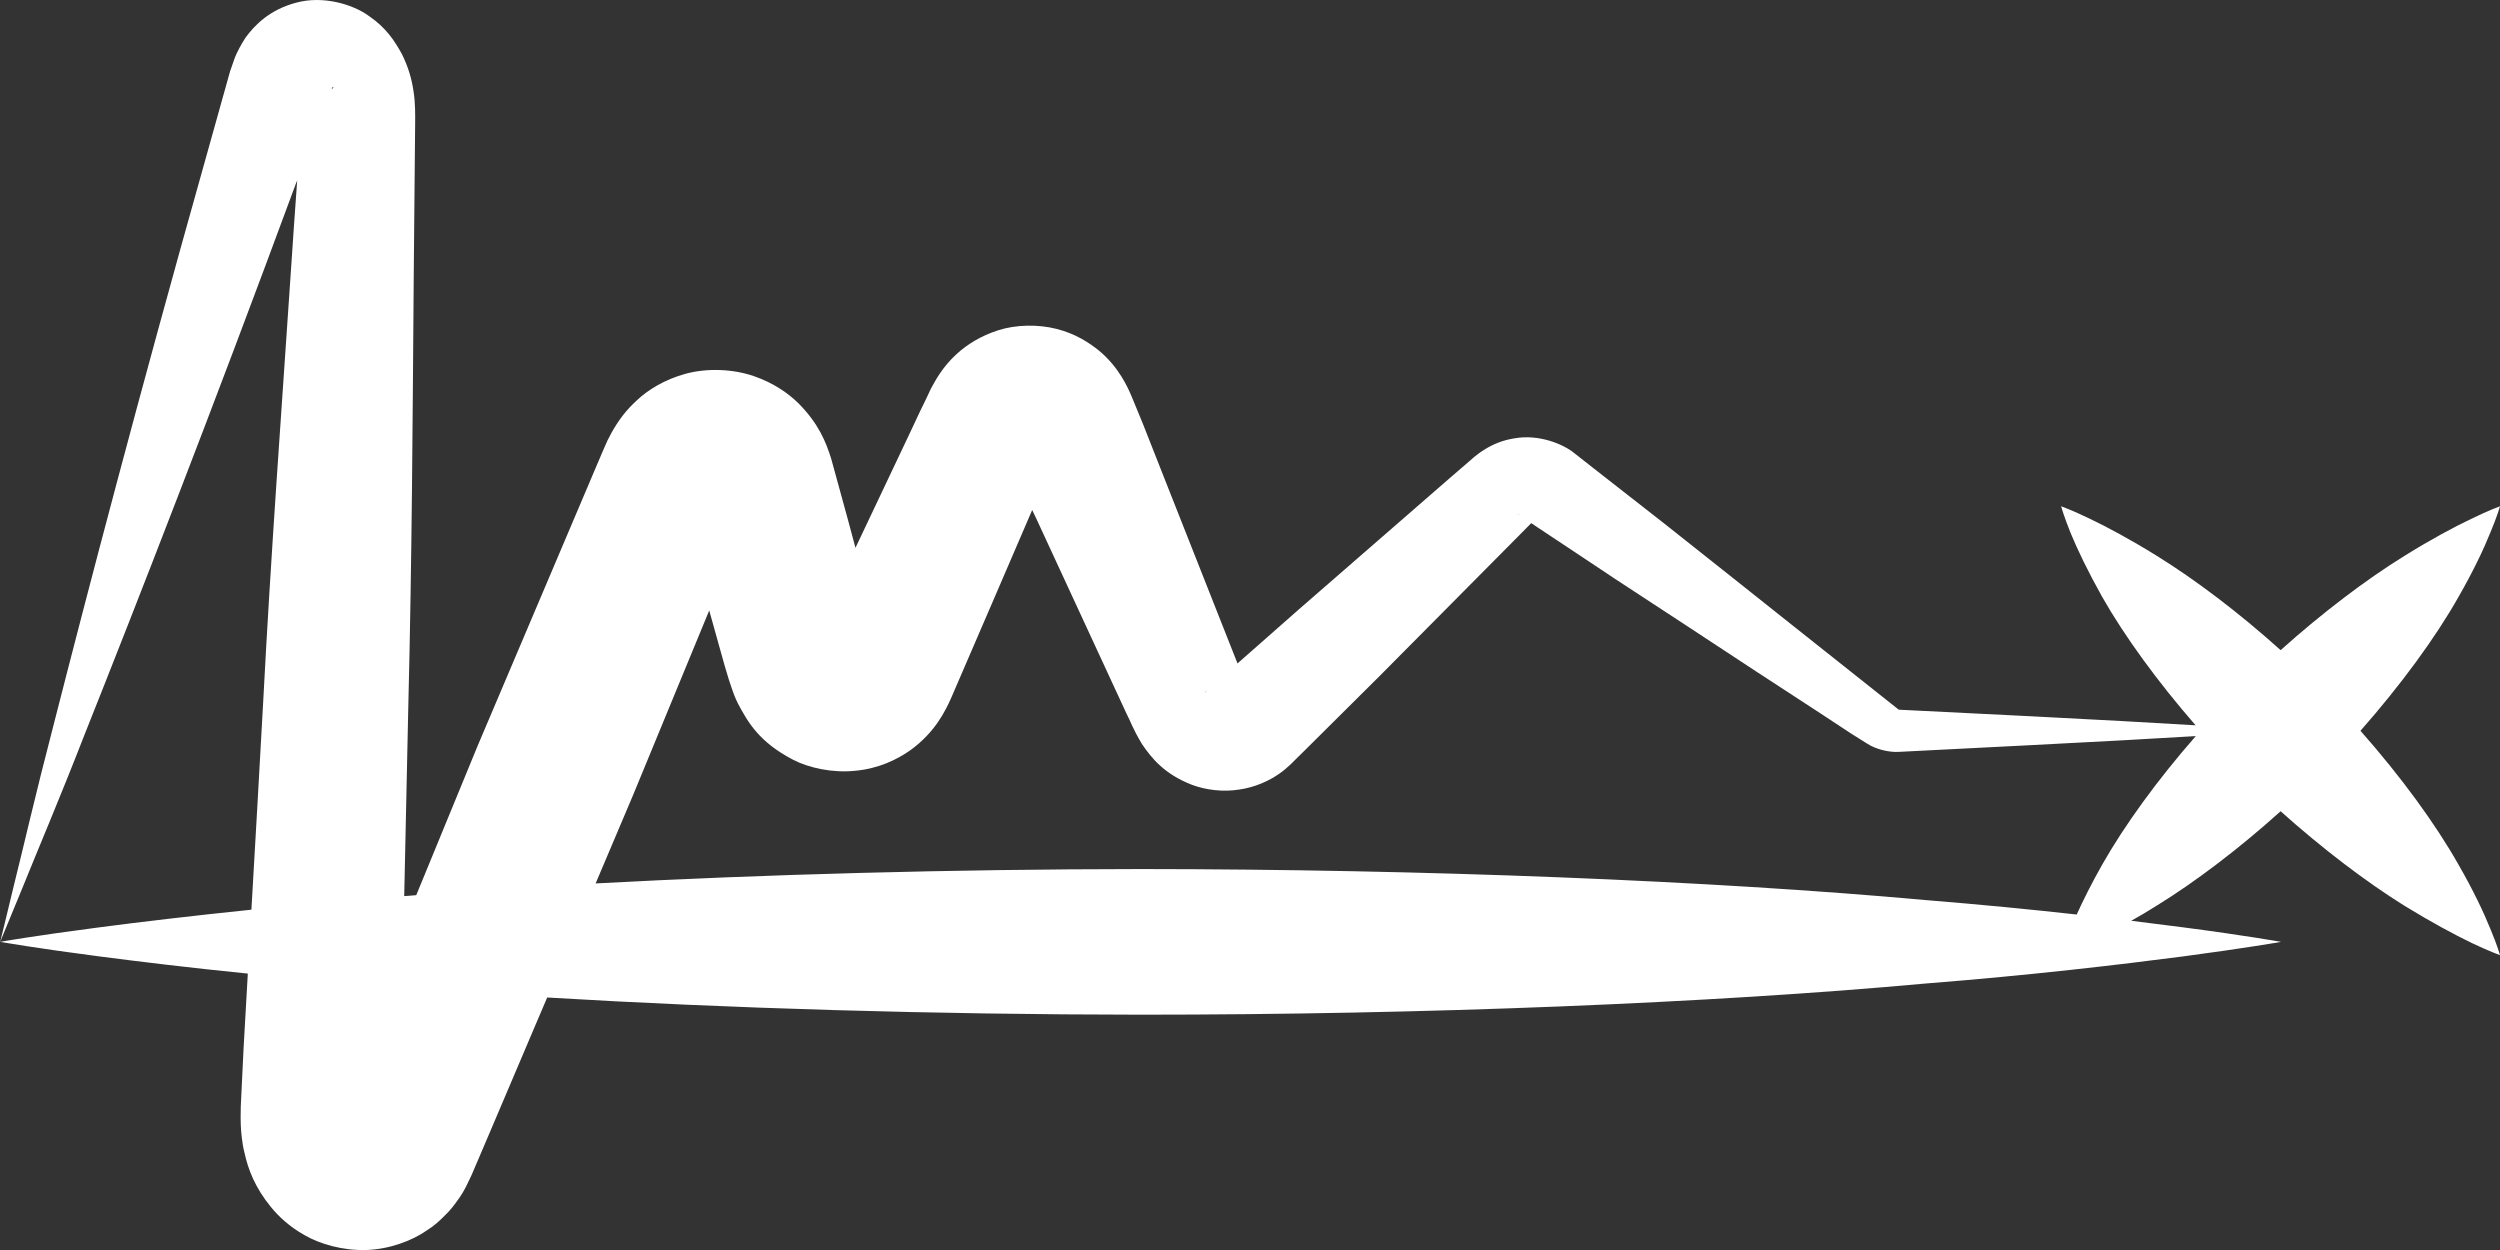 <svg width="16" height="8" viewBox="0 0 16 8" fill="none" xmlns="http://www.w3.org/2000/svg">
<rect x="0" y="0" width="16" height="8" fill="#333333" stroke="none"/>
<path d="M15.734 5.533C15.587 5.273 15.366 4.97 15.107 4.677C15.366 4.383 15.587 4.081 15.734 3.821C15.828 3.657 15.896 3.514 15.938 3.409C15.982 3.305 16 3.24 16 3.24C16 3.24 15.93 3.265 15.82 3.319C15.709 3.371 15.558 3.452 15.388 3.558C15.142 3.71 14.864 3.921 14.596 4.161C14.328 3.92 14.05 3.71 13.803 3.557C13.634 3.452 13.482 3.371 13.371 3.318C13.261 3.265 13.191 3.24 13.191 3.24C13.191 3.24 13.209 3.305 13.251 3.409C13.294 3.514 13.363 3.658 13.455 3.822C13.597 4.071 13.806 4.36 14.052 4.642C13.788 4.626 13.432 4.606 12.995 4.584C12.741 4.571 12.459 4.557 12.152 4.542C11.948 4.38 11.728 4.205 11.493 4.019C11.23 3.809 10.949 3.587 10.653 3.352C10.504 3.236 10.352 3.116 10.195 2.994L10.078 2.902C10.005 2.841 9.847 2.778 9.695 2.805C9.62 2.816 9.556 2.843 9.506 2.874C9.445 2.911 9.416 2.942 9.4 2.955L9.284 3.055C8.973 3.326 8.65 3.607 8.315 3.898C8.185 4.013 8.053 4.129 7.92 4.246C7.765 3.854 7.606 3.452 7.444 3.041C7.401 2.932 7.358 2.822 7.314 2.711L7.246 2.546C7.218 2.478 7.161 2.351 7.036 2.246C6.969 2.192 6.884 2.136 6.762 2.105C6.645 2.075 6.501 2.077 6.388 2.114C6.277 2.149 6.186 2.208 6.128 2.261C6.067 2.316 6.025 2.37 5.983 2.442L5.958 2.487L5.93 2.547L5.89 2.629L5.812 2.795C5.701 3.03 5.588 3.267 5.475 3.506C5.458 3.443 5.441 3.38 5.424 3.316L5.32 2.937C5.287 2.831 5.24 2.712 5.11 2.581C5.046 2.518 4.952 2.451 4.824 2.407C4.693 2.362 4.529 2.354 4.388 2.392C4.252 2.429 4.145 2.497 4.077 2.561C4.008 2.624 3.96 2.687 3.914 2.769L3.888 2.819L3.858 2.887L3.82 2.976L3.668 3.334C3.464 3.813 3.261 4.293 3.057 4.773C2.926 5.092 2.795 5.411 2.664 5.729C2.638 5.732 2.612 5.733 2.587 5.735C2.596 5.328 2.604 4.924 2.613 4.527C2.637 3.566 2.641 2.636 2.648 1.755C2.65 1.534 2.652 1.317 2.654 1.103C2.655 0.996 2.656 0.89 2.657 0.784C2.657 0.741 2.659 0.656 2.646 0.581C2.635 0.505 2.612 0.425 2.571 0.344C2.526 0.263 2.473 0.179 2.362 0.103C2.26 0.028 2.069 -0.03 1.896 0.017C1.725 0.062 1.629 0.162 1.572 0.24C1.545 0.28 1.514 0.34 1.503 0.369L1.472 0.458C1.417 0.653 1.364 0.843 1.312 1.03C0.891 2.524 0.564 3.774 0.34 4.651C0.226 5.088 0.147 5.435 0.088 5.67C0.036 5.887 0.006 6.009 0.001 6.028C0.008 6.029 0.235 6.069 0.628 6.12C0.882 6.153 1.207 6.193 1.586 6.231C1.577 6.389 1.568 6.547 1.559 6.707L1.541 7.082L1.54 7.152L1.541 7.199C1.542 7.238 1.55 7.323 1.564 7.374C1.587 7.483 1.633 7.602 1.734 7.725C1.783 7.785 1.851 7.85 1.951 7.906C2.047 7.961 2.19 8.004 2.342 8C2.493 7.996 2.639 7.939 2.728 7.877C2.781 7.844 2.812 7.814 2.845 7.781C2.882 7.746 2.903 7.717 2.925 7.687C2.973 7.623 2.994 7.57 3.02 7.516L3.058 7.427L3.134 7.249C3.235 7.011 3.337 6.773 3.438 6.534C3.459 6.484 3.481 6.434 3.502 6.384C4.652 6.453 5.975 6.493 7.3 6.494C9.124 6.494 10.95 6.42 12.318 6.295C13.003 6.241 13.572 6.173 13.972 6.121C14.371 6.068 14.599 6.028 14.599 6.028C14.599 6.028 14.371 5.987 13.972 5.935C13.872 5.922 13.761 5.908 13.64 5.893C13.692 5.864 13.746 5.832 13.803 5.796C14.05 5.644 14.328 5.433 14.596 5.192C14.864 5.432 15.142 5.643 15.387 5.796C15.558 5.901 15.709 5.982 15.819 6.035C15.93 6.088 16 6.113 16 6.113C16 6.113 15.982 6.048 15.938 5.944C15.896 5.84 15.828 5.696 15.734 5.533ZM9.725 3.298C9.717 3.294 9.712 3.291 9.715 3.291L9.725 3.298ZM7.722 4.421C7.724 4.419 7.727 4.417 7.73 4.414L7.711 4.432C7.709 4.431 7.715 4.427 7.722 4.421ZM6.397 2.809C6.391 2.799 6.391 2.801 6.397 2.809V2.809ZM5.653 4.168C5.653 4.167 5.653 4.168 5.653 4.168C5.659 4.187 5.656 4.169 5.653 4.168ZM5.166 4.158C5.161 4.164 5.162 4.164 5.166 4.158V4.158ZM4.856 3.143C4.855 3.145 4.854 3.146 4.853 3.148C4.854 3.145 4.855 3.143 4.856 3.143ZM4.327 3.163C4.325 3.161 4.325 3.161 4.327 3.163V3.163ZM2.133 0.558C2.136 0.555 2.134 0.562 2.122 0.572L2.125 0.564C2.135 0.546 2.132 0.562 2.133 0.558ZM0.001 6.028C0.009 6.009 0.058 5.891 0.143 5.684C0.234 5.457 0.376 5.126 0.541 4.702C0.879 3.853 1.353 2.64 1.893 1.177C1.896 1.17 1.899 1.162 1.902 1.155C1.888 1.345 1.875 1.537 1.862 1.731C1.803 2.611 1.734 3.539 1.684 4.499C1.66 4.934 1.635 5.376 1.609 5.822C1.221 5.862 0.887 5.902 0.628 5.936C0.236 5.987 0.009 6.026 0.001 6.028ZM13.455 5.532C13.387 5.652 13.332 5.762 13.291 5.853C13.003 5.821 12.677 5.789 12.318 5.76C10.95 5.636 9.125 5.563 7.3 5.562C6.093 5.563 4.887 5.596 3.812 5.654C3.891 5.467 3.97 5.282 4.049 5.095C4.213 4.699 4.376 4.303 4.539 3.907C4.572 4.025 4.605 4.143 4.638 4.261L4.665 4.351L4.687 4.416C4.688 4.422 4.707 4.471 4.722 4.501C4.788 4.625 4.859 4.749 5.075 4.862C5.176 4.915 5.331 4.948 5.472 4.933C5.62 4.92 5.738 4.863 5.824 4.803C5.987 4.686 6.052 4.545 6.087 4.468C6.263 4.062 6.435 3.66 6.606 3.264C6.614 3.28 6.621 3.296 6.629 3.312C6.827 3.741 7.021 4.16 7.21 4.568C7.238 4.621 7.245 4.655 7.308 4.761C7.37 4.852 7.451 4.954 7.629 5.023C7.717 5.056 7.829 5.07 7.932 5.053C8.036 5.038 8.123 4.996 8.184 4.954C8.216 4.933 8.242 4.908 8.263 4.889L8.293 4.859L8.354 4.799C8.515 4.639 8.674 4.481 8.83 4.326C9.14 4.014 9.44 3.712 9.727 3.422L9.8 3.348L9.84 3.375C10.007 3.486 10.171 3.594 10.329 3.7C10.649 3.909 10.952 4.108 11.236 4.295C11.379 4.388 11.517 4.478 11.65 4.565C11.716 4.609 11.782 4.652 11.846 4.694L11.951 4.76C12.003 4.794 12.088 4.816 12.152 4.812C12.46 4.796 12.741 4.782 12.996 4.769C13.432 4.747 13.788 4.727 14.053 4.711C13.806 4.993 13.597 5.282 13.455 5.532Z" fill="white"/>
</svg>

